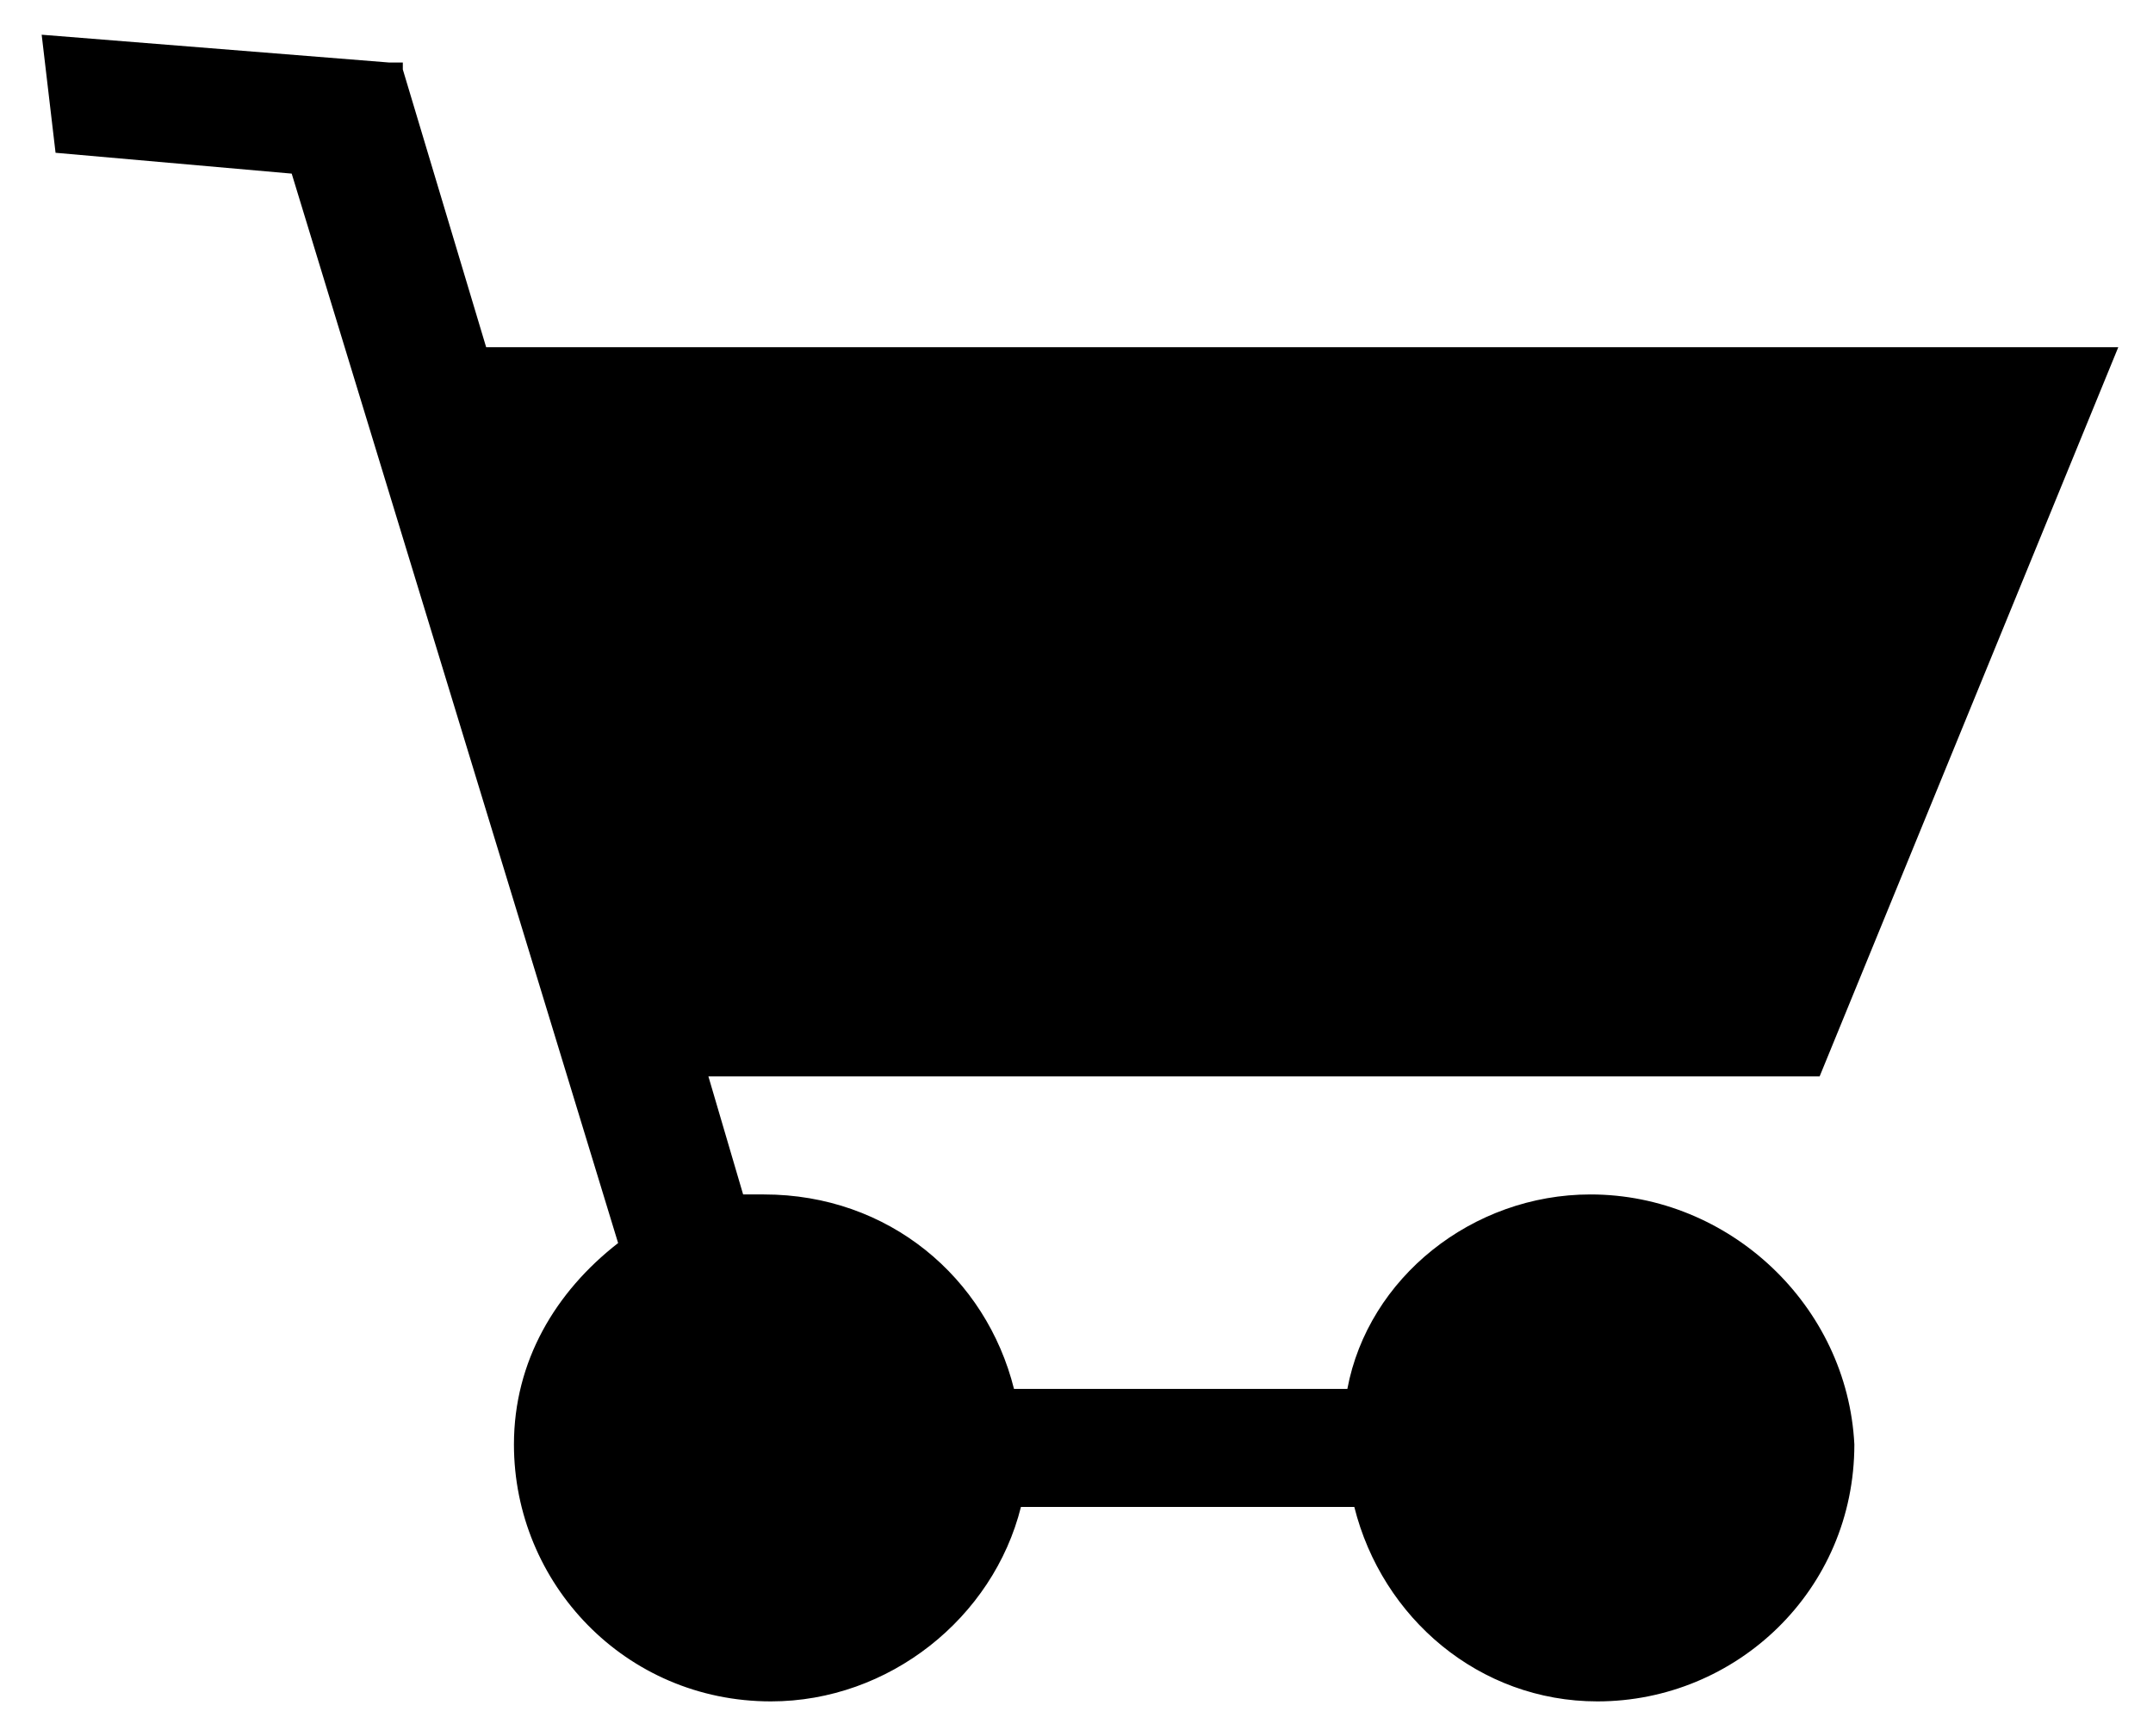 <svg xmlns="http://www.w3.org/2000/svg" viewBox="0 0 31 25">
<path d="M22.9,17.2c-1.7,0-3.2,1.2-3.5,2.8h-4.8c-0.4-1.6-1.8-2.8-3.6-2.8c-0.1,0-0.2,0-0.3,0l-0.5-1.7h16L30.5,5H7L5.8,1l0,0l0,0
	l0-0.1L5.6,0.9l-5-0.4l0.2,1.7l3.4,0.3l4.7,15.4c-0.9,0.7-1.5,1.7-1.5,2.9c0,2,1.6,3.7,3.7,3.7c1.7,0,3.2-1.2,3.6-2.8h4.8
	c0.4,1.6,1.8,2.8,3.5,2.8c2,0,3.7-1.6,3.7-3.7C26.6,18.8,24.9,17.2,22.9,17.2z"/>
</svg>
